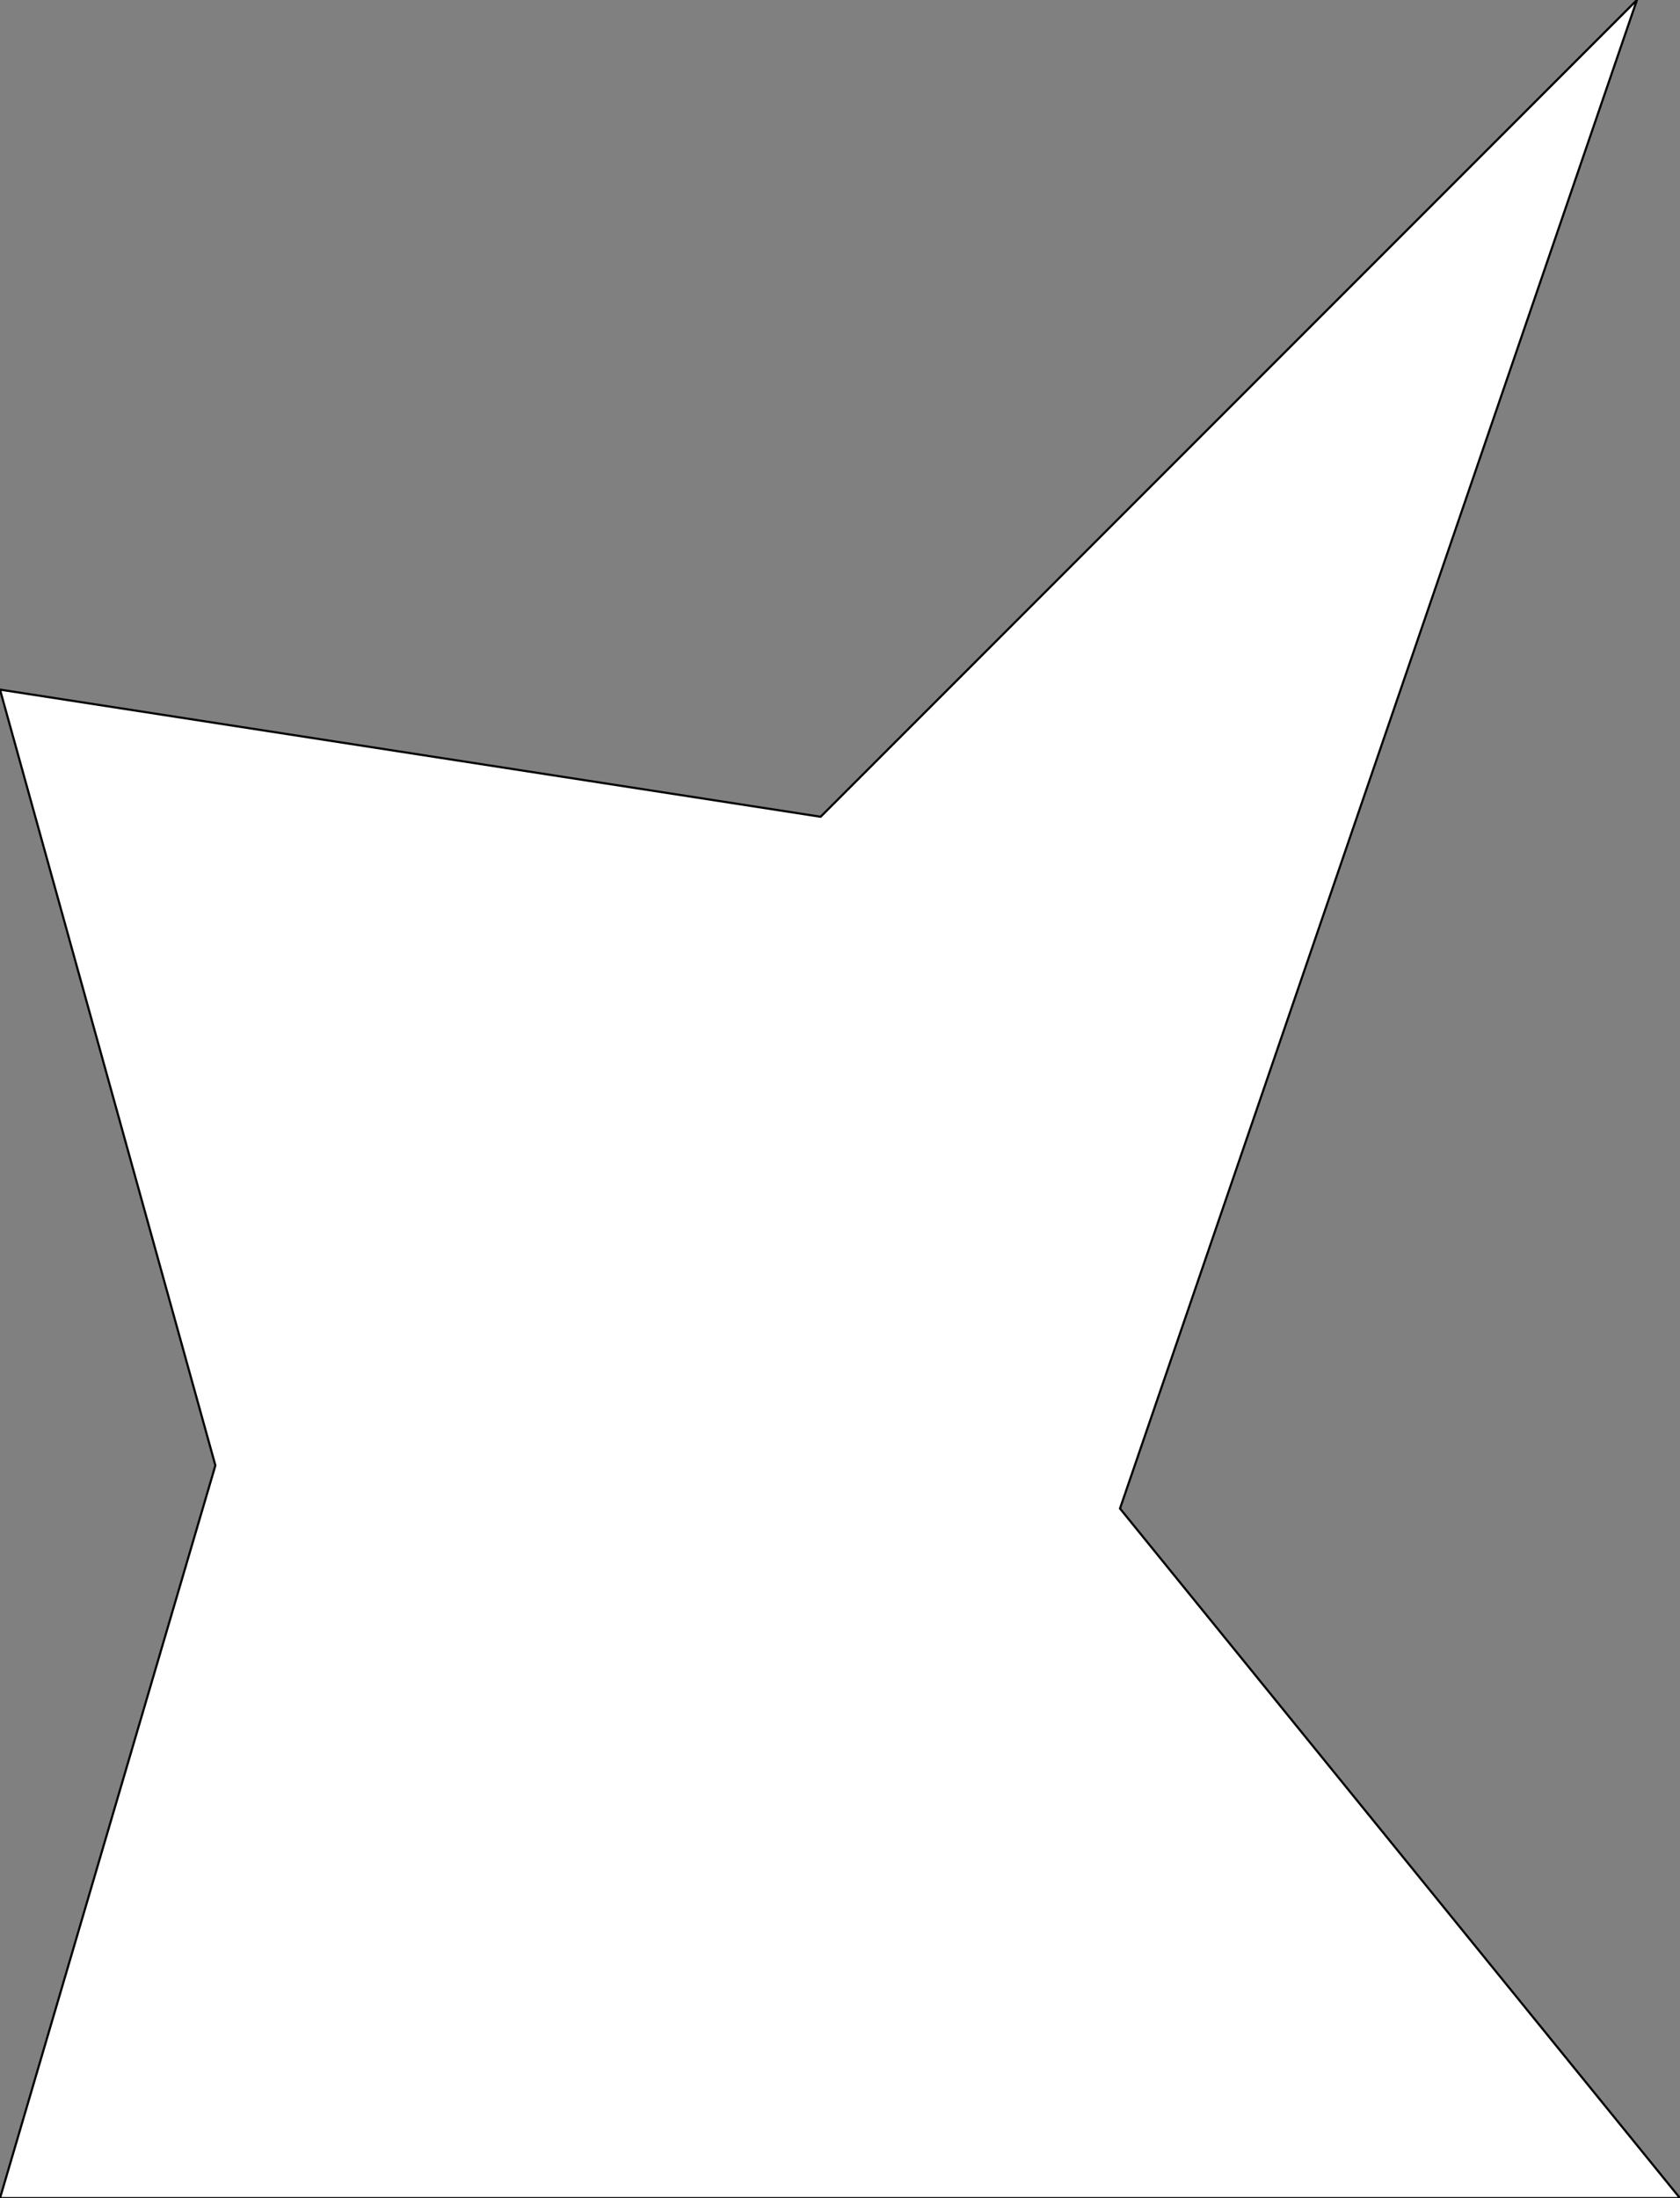 <?xml version="1.0" encoding="UTF-8" standalone="no"?>
<svg xmlns:xlink="http://www.w3.org/1999/xlink" height="51.0px" width="39.0px" xmlns="http://www.w3.org/2000/svg">
  <rect width="100%" height="100%" fill="#808080" stroke="none"/>
  <g transform="matrix(1.0, 0.0, 0.0, 1.0, 19.5, 25.5)">
    <path d="M19.5 25.5 L-19.5 25.5 -14.5 8.5 -19.5 -9.5 -0.45 -6.55 18.5 -25.5 6.5 9.5 19.5 25.5" fill="#ffffff" fill-rule="evenodd" stroke="none"/>
    <path d="M19.5 25.5 L-19.5 25.5 -14.5 8.5 -19.5 -9.5 -0.45 -6.55 18.5 -25.5 6.5 9.5 19.5 25.5 Z" fill="none" stroke="#000000" stroke-linecap="round" stroke-linejoin="round" stroke-width="0.05"/>
  </g>
</svg>
